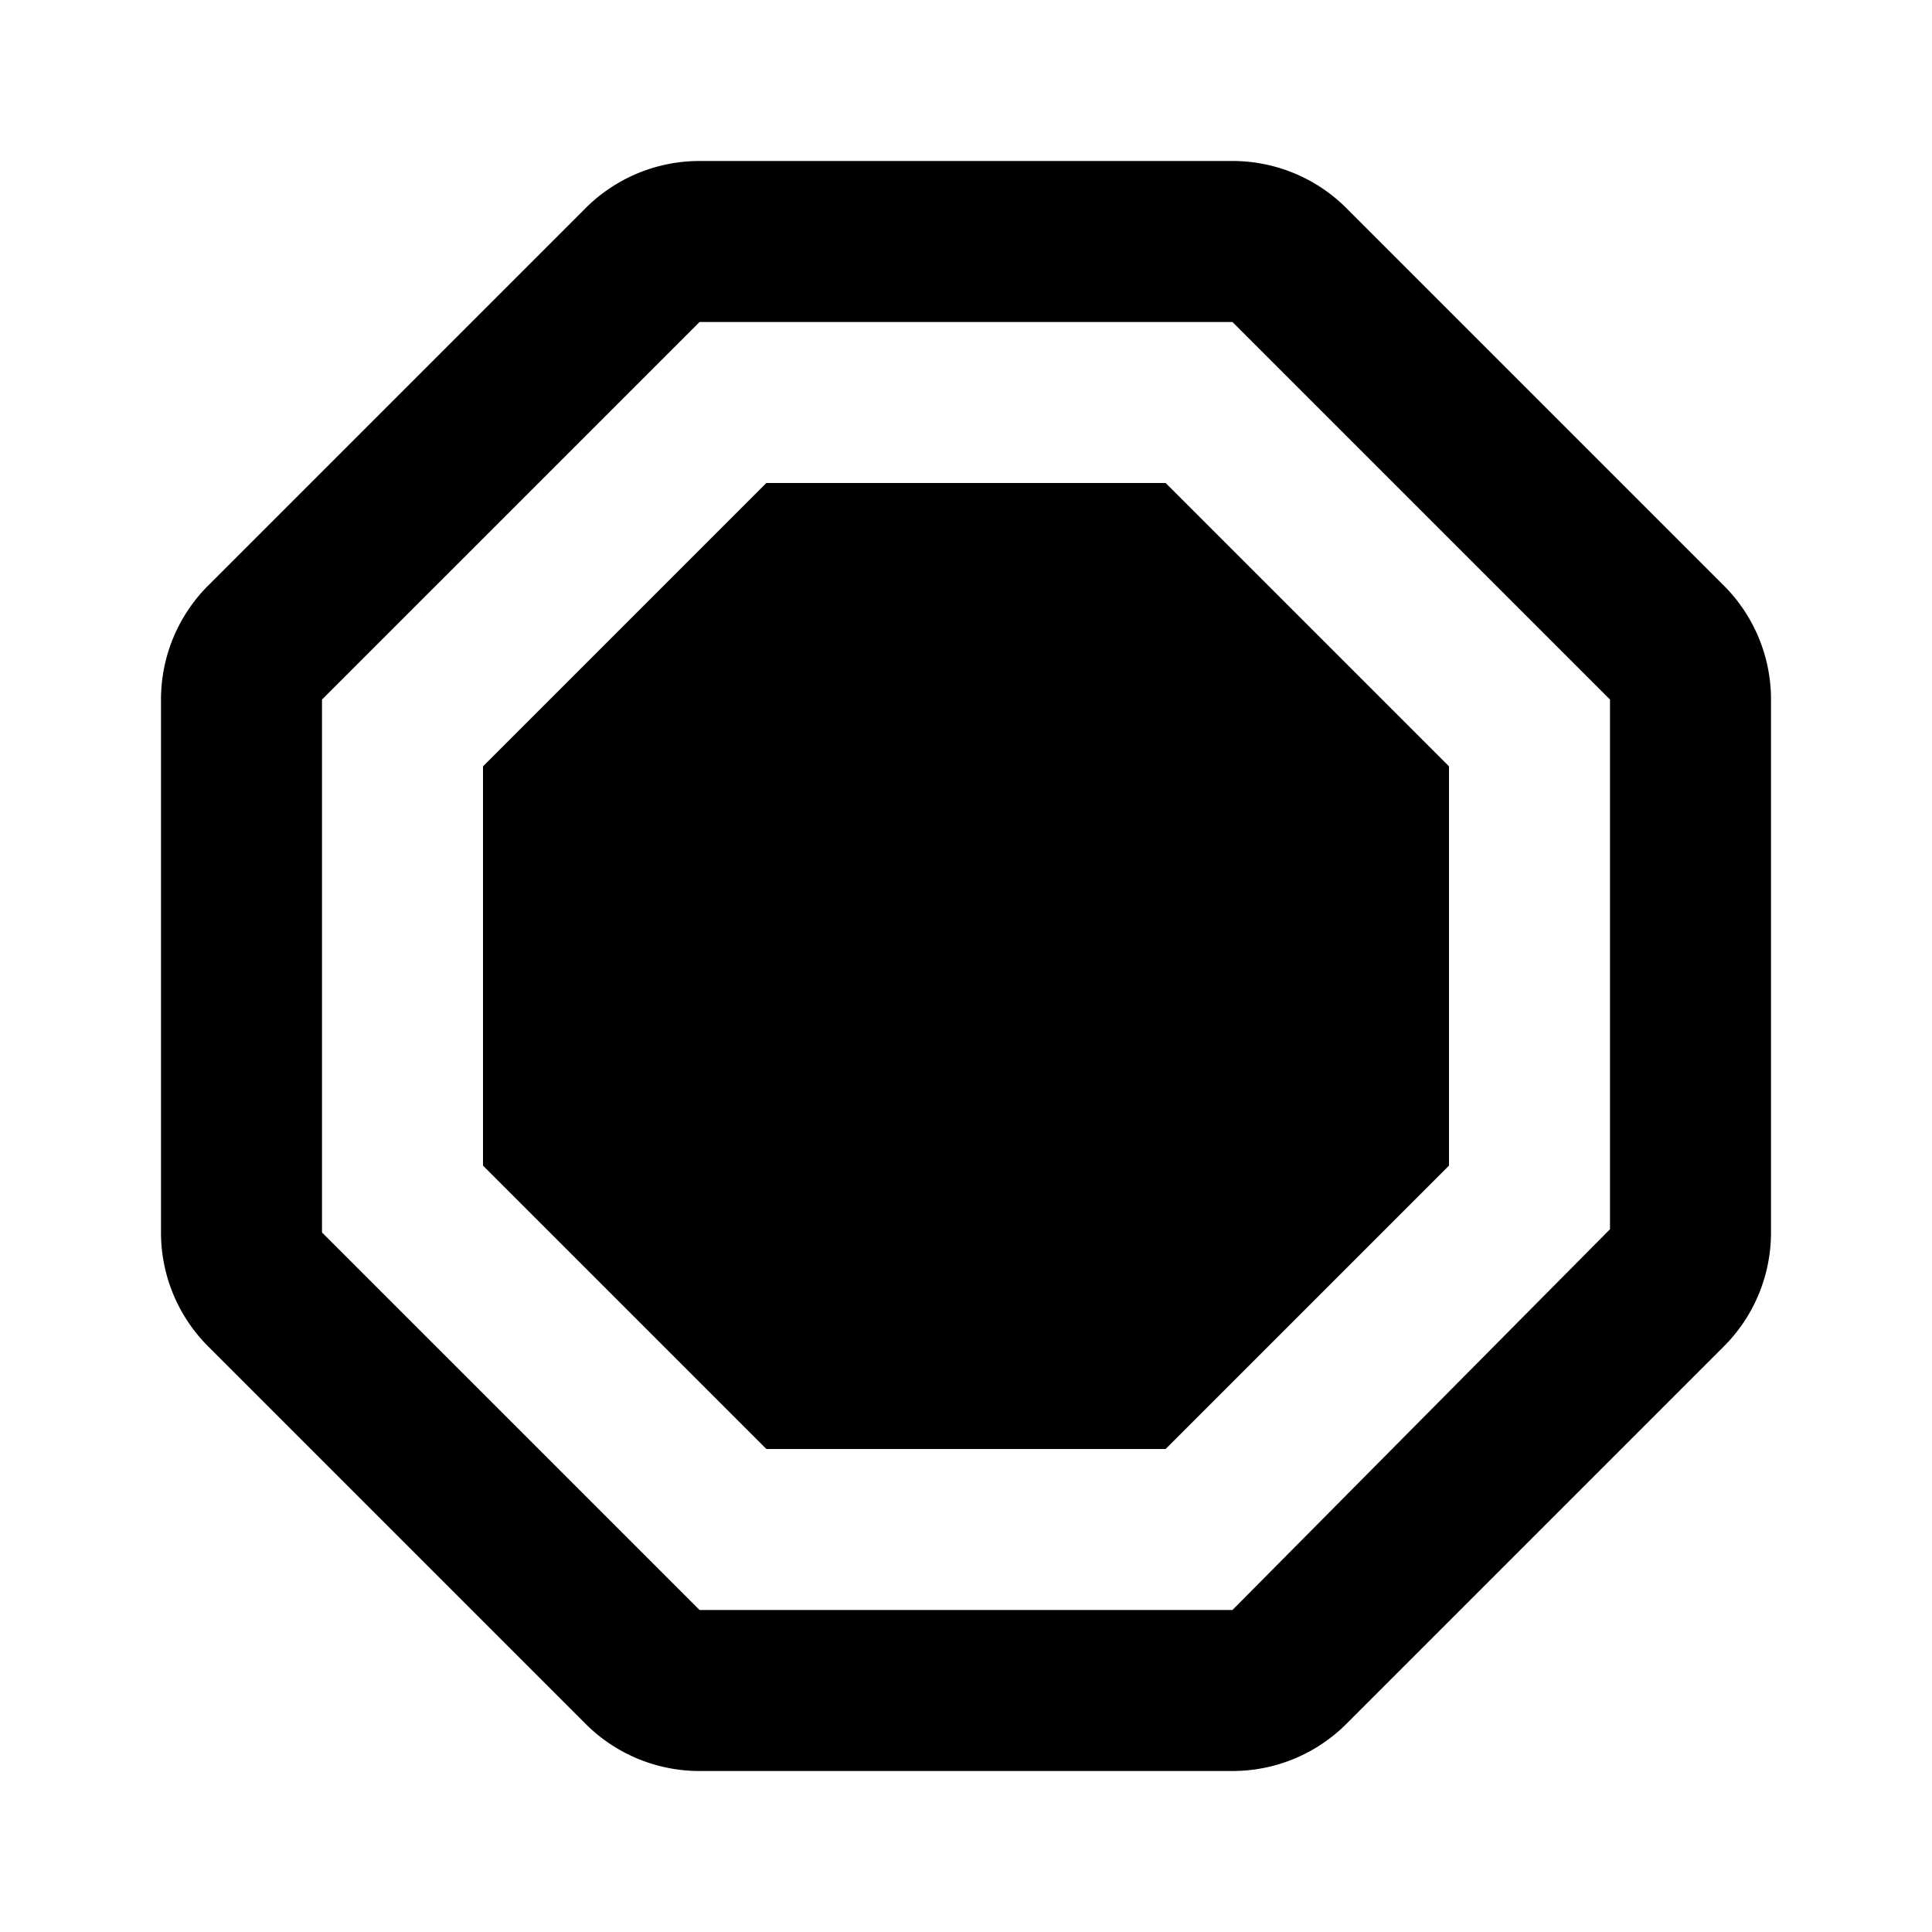 <?xml version="1.0" encoding="utf-8"?><!-- Uploaded to: SVG Repo, www.svgrepo.com, Generator: SVG Repo Mixer Tools -->
<svg width="800px" height="800px" viewBox="0 0 24 24" xmlns="http://www.w3.org/2000/svg"><path d="M21.41,7.27,16.73,2.59A2,2,0,0,0,15.31,2H8.69a2,2,0,0,0-1.42.59L2.59,7.27A2,2,0,0,0,2,8.69v6.62a2,2,0,0,0,.59,1.42l4.68,4.68A2,2,0,0,0,8.69,22h6.62a2,2,0,0,0,1.42-.59l4.68-4.68A2,2,0,0,0,22,15.31V8.69A2,2,0,0,0,21.41,7.27Zm-1.41,8L15.31,20H8.69L4,15.31V8.69L8.69,4h6.62L20,8.69Z"/><polygon points="9.52 6 6 9.52 6 14.48 9.52 18 14.48 18 18 14.48 18 9.52 14.48 6 9.52 6"/><rect width="24" height="24" fill="none"/></svg>